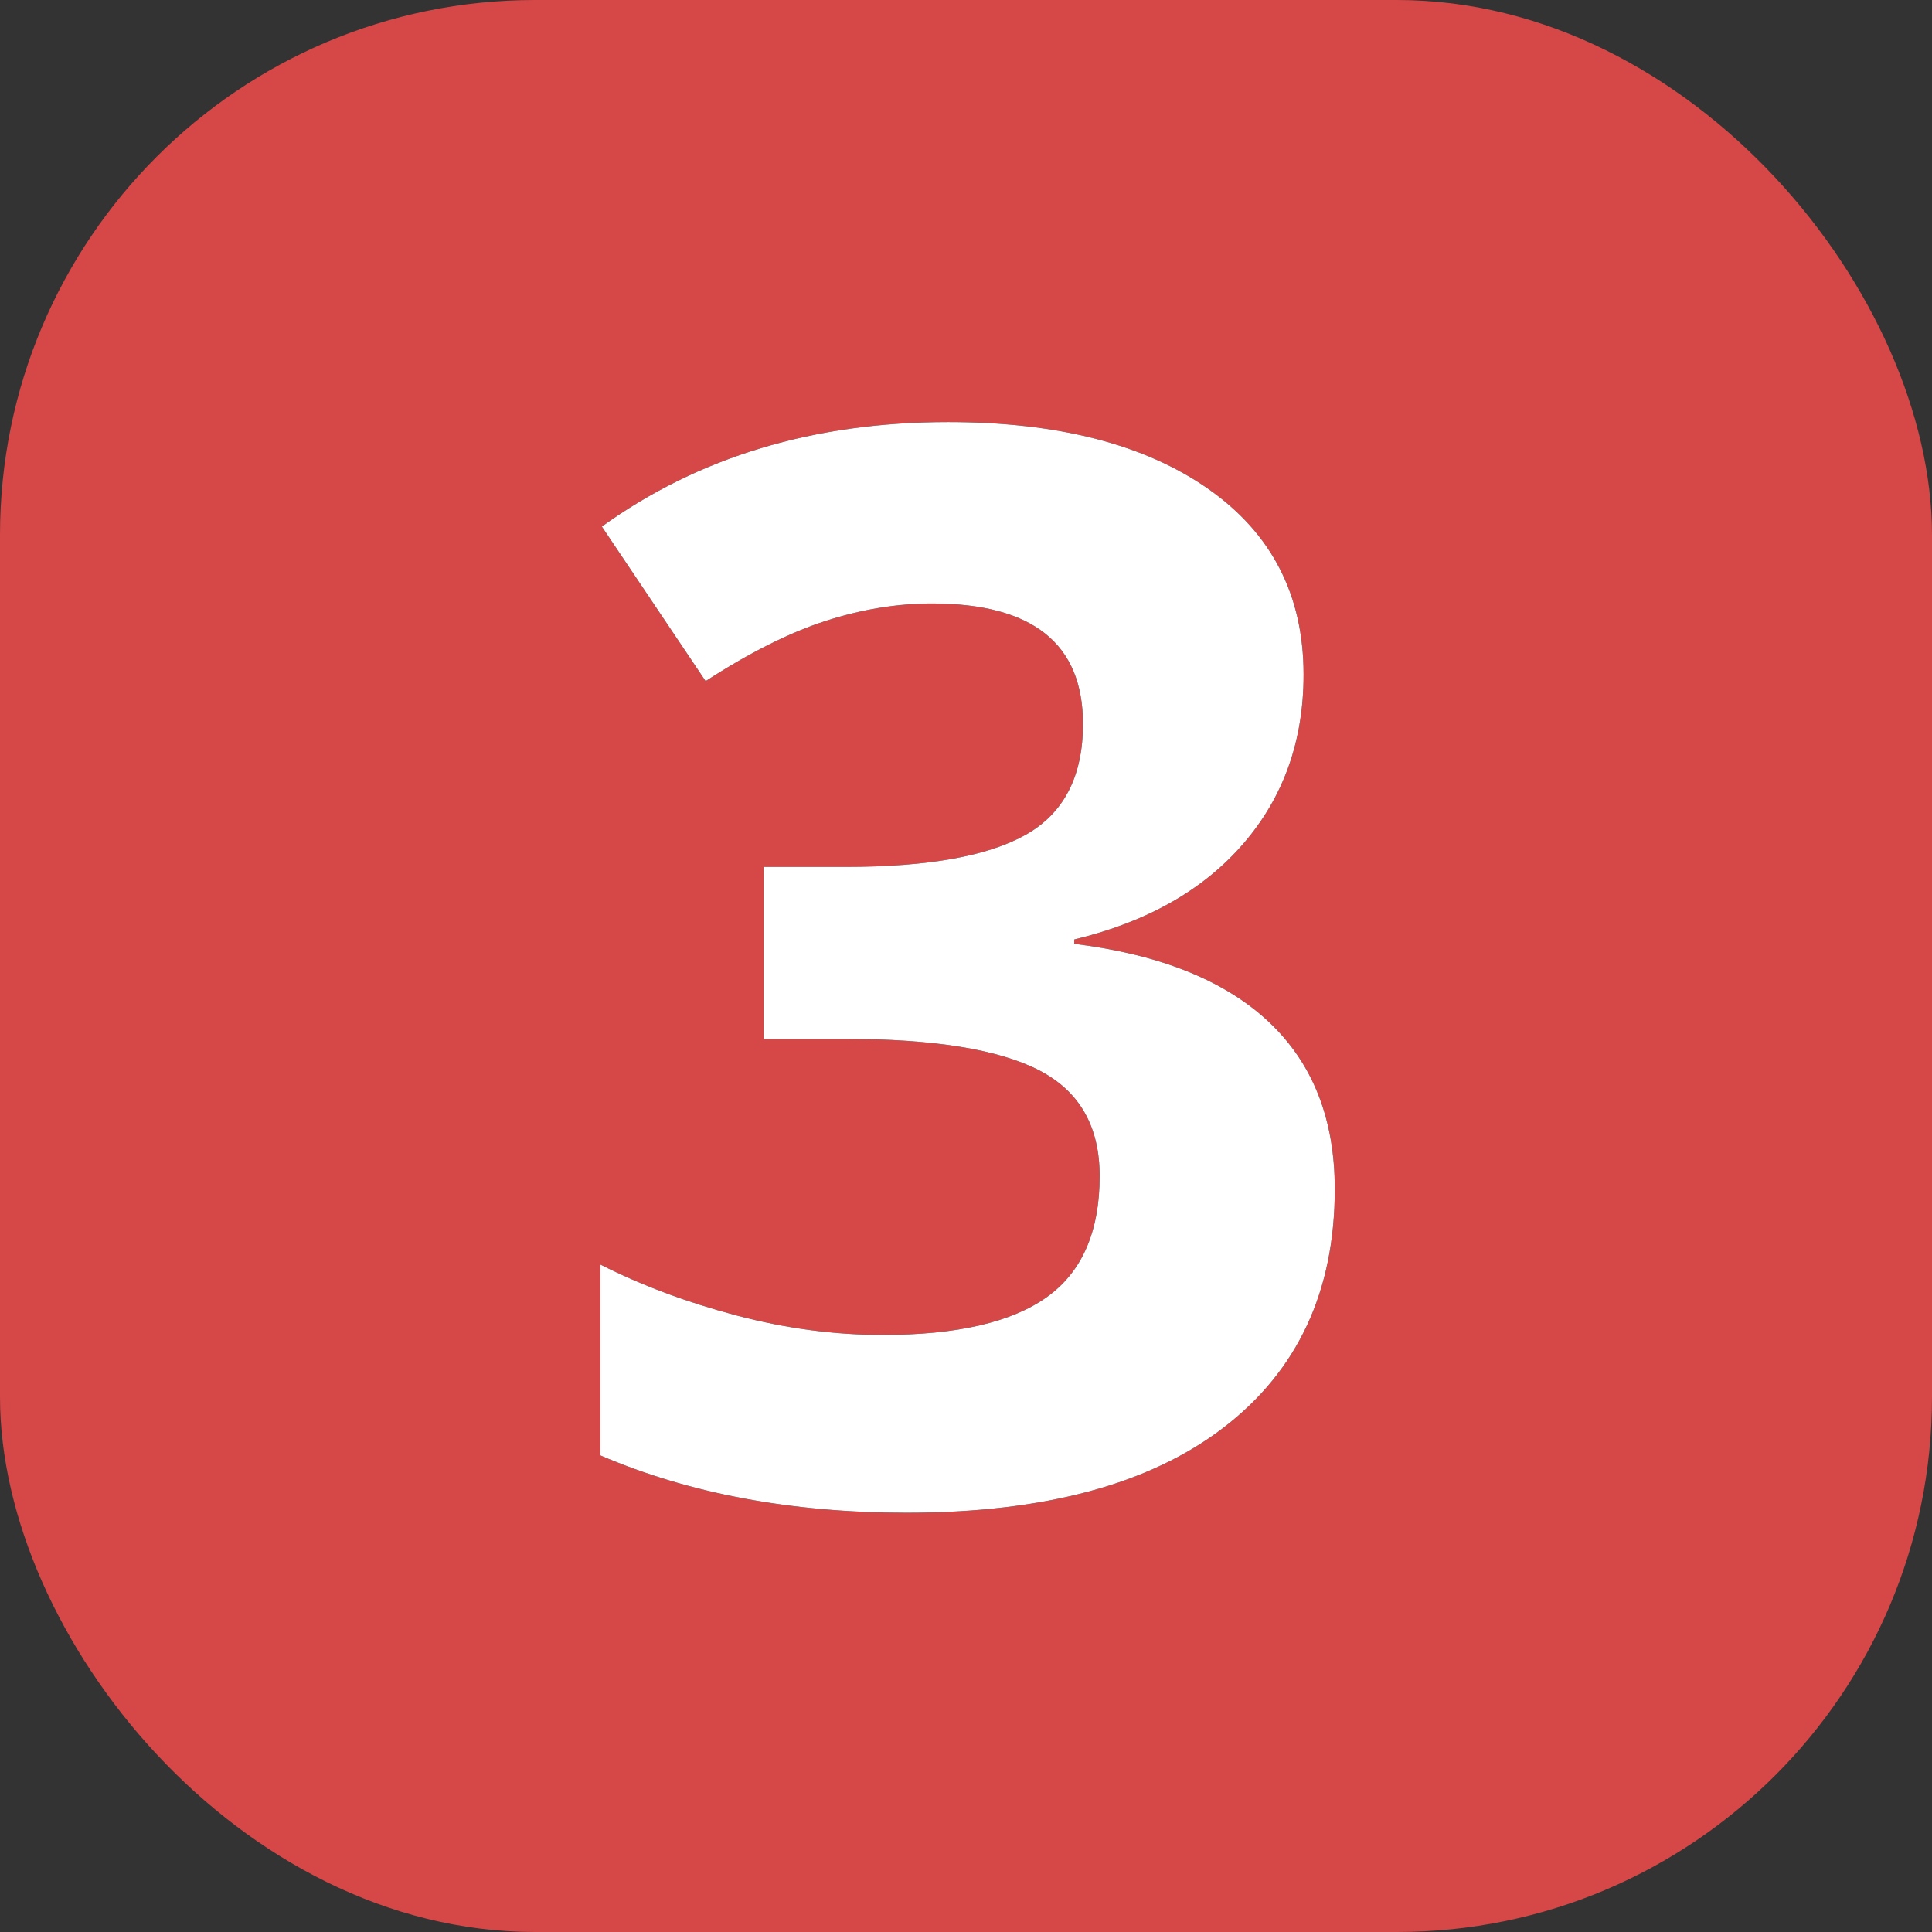 <?xml version="1.0" encoding="UTF-8"?>
<svg width="325px" height="325px" viewBox="0 0 325 325" version="1.1" xmlns="http://www.w3.org/2000/svg" xmlns:xlink="http://www.w3.org/1999/xlink">
    <rect x="0" y="0" width="325" height="325" fill="#333333" stroke="none"/>
    <title>3</title>
    <g id="Page-1" stroke="none" stroke-width="1" fill="none" fill-rule="evenodd">
        <g id="3" fill-rule="nonzero">
            <rect id="Rectangle" fill="#FF4D4D" opacity="0.8" x="0" y="0" width="325" height="325" rx="90"></rect>
            <g transform="translate(101, 71)" id="path-1-link">
                <g fill="#000000">
                    <path d="M51.514,183.472 C74.626,183.472 92.407,178.691 104.858,169.128 C117.31,159.566 123.535,146.2 123.535,129.028 C123.535,117.228 119.832,107.849 112.427,100.891 C105.021,93.933 94.116,89.559 79.712,87.769 L79.712,87.769 L79.712,87.036 C91.919,84.106 101.4,78.735 108.154,70.923 C114.909,63.11 118.286,53.63 118.286,42.48 C118.286,29.134 112.935,18.717 102.234,11.23 C91.532,3.743 76.945,0 58.472,0 C35.929,0 16.52,5.859 0.244,17.578 L0.244,17.578 L17.7,43.579 C25.106,38.778 31.84,35.4 37.903,33.447 C43.966,31.494 49.927,30.518 55.786,30.518 C72.713,30.518 81.177,37.272 81.177,50.781 C81.177,59.57 77.983,65.776 71.594,69.397 C65.206,73.018 55.094,74.829 41.26,74.829 L41.26,74.829 L27.466,74.829 L27.466,103.76 L41.016,103.76 C55.99,103.76 66.895,105.509 73.73,109.009 C80.566,112.508 83.984,118.449 83.984,126.831 C83.984,136.19 81.014,142.985 75.073,147.217 C69.132,151.449 59.937,153.564 47.485,153.564 C39.347,153.564 31.128,152.466 22.827,150.269 C14.526,148.071 6.917,145.223 0,141.724 L0,141.724 L0,173.828 C14.974,180.257 32.145,183.472 51.514,183.472 Z" id="path-1"></path>
                </g>
                <g fill="#FFFFFF">
                    <path d="M51.514,183.472 C74.626,183.472 92.407,178.691 104.858,169.128 C117.31,159.566 123.535,146.2 123.535,129.028 C123.535,117.228 119.832,107.849 112.427,100.891 C105.021,93.933 94.116,89.559 79.712,87.769 L79.712,87.769 L79.712,87.036 C91.919,84.106 101.4,78.735 108.154,70.923 C114.909,63.11 118.286,53.63 118.286,42.48 C118.286,29.134 112.935,18.717 102.234,11.23 C91.532,3.743 76.945,0 58.472,0 C35.929,0 16.52,5.859 0.244,17.578 L0.244,17.578 L17.7,43.579 C25.106,38.778 31.84,35.4 37.903,33.447 C43.966,31.494 49.927,30.518 55.786,30.518 C72.713,30.518 81.177,37.272 81.177,50.781 C81.177,59.57 77.983,65.776 71.594,69.397 C65.206,73.018 55.094,74.829 41.26,74.829 L41.26,74.829 L27.466,74.829 L27.466,103.76 L41.016,103.76 C55.99,103.76 66.895,105.509 73.73,109.009 C80.566,112.508 83.984,118.449 83.984,126.831 C83.984,136.19 81.014,142.985 75.073,147.217 C69.132,151.449 59.937,153.564 47.485,153.564 C39.347,153.564 31.128,152.466 22.827,150.269 C14.526,148.071 6.917,145.223 0,141.724 L0,141.724 L0,173.828 C14.974,180.257 32.145,183.472 51.514,183.472 Z" id="path-1"></path>
                </g>
            </g>
        </g>
    </g>
</svg>